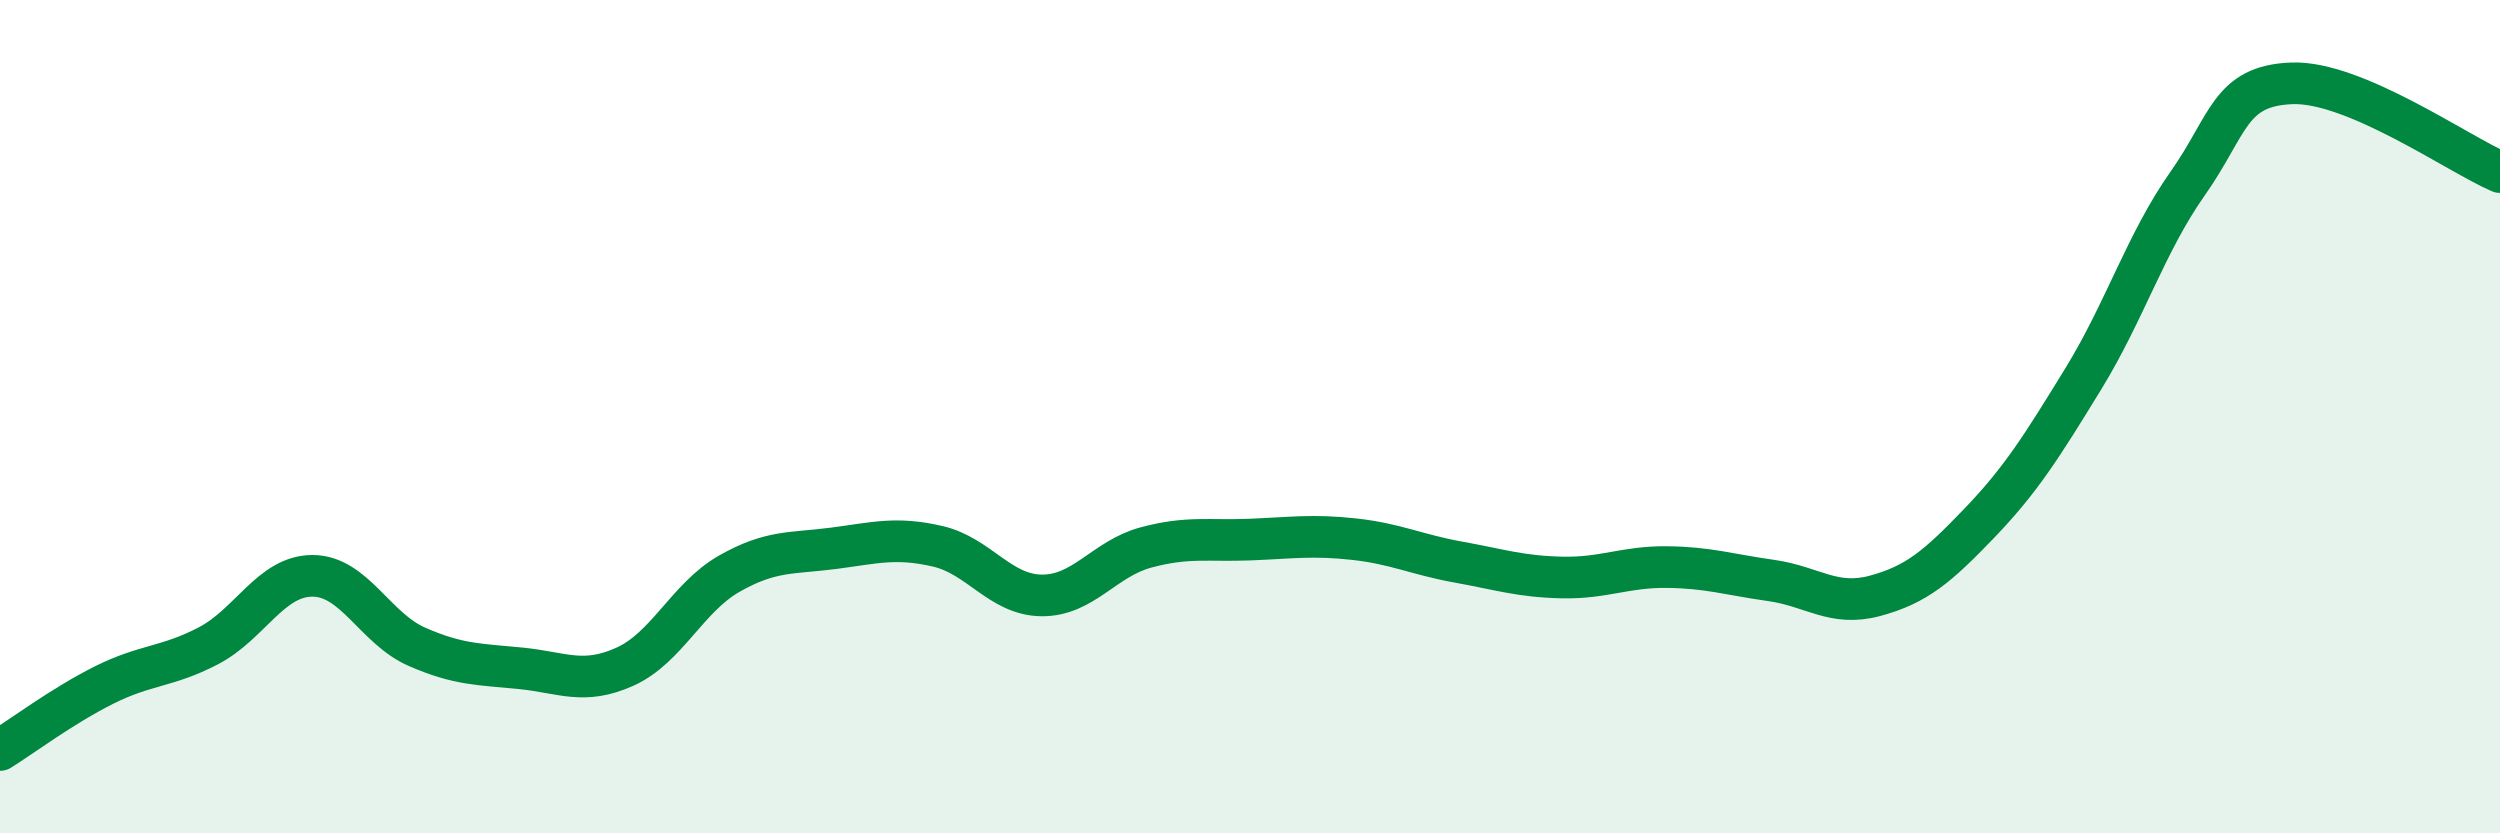 
    <svg width="60" height="20" viewBox="0 0 60 20" xmlns="http://www.w3.org/2000/svg">
      <path
        d="M 0,18 C 0.5,17.69 1.5,16.94 2.5,16.44 C 3.5,15.94 4,16.02 5,15.5 C 6,14.98 6.5,13.82 7.5,13.82 C 8.5,13.82 9,15.08 10,15.52 C 11,15.96 11.5,15.94 12.5,16.04 C 13.5,16.14 14,16.45 15,16 C 16,15.55 16.5,14.34 17.5,13.77 C 18.5,13.2 19,13.29 20,13.16 C 21,13.03 21.5,12.88 22.5,13.11 C 23.5,13.34 24,14.28 25,14.29 C 26,14.3 26.5,13.41 27.5,13.14 C 28.5,12.87 29,12.99 30,12.95 C 31,12.91 31.5,12.83 32.5,12.94 C 33.5,13.05 34,13.31 35,13.49 C 36,13.67 36.5,13.84 37.5,13.86 C 38.5,13.88 39,13.6 40,13.61 C 41,13.62 41.5,13.79 42.5,13.93 C 43.5,14.07 44,14.57 45,14.3 C 46,14.03 46.5,13.6 47.5,12.56 C 48.5,11.52 49,10.72 50,9.09 C 51,7.46 51.5,5.83 52.5,4.41 C 53.5,2.99 53.5,2.06 55,2 C 56.5,1.94 59,3.7 60,4.13L60 20L0 20Z"
        fill="#008740"
        opacity="0.1"
        stroke-linecap="round"
        stroke-linejoin="round"
      />
      <path
        d="M 0,18 C 0.5,17.69 1.5,16.94 2.5,16.44 C 3.5,15.94 4,16.02 5,15.5 C 6,14.98 6.5,13.82 7.5,13.82 C 8.5,13.82 9,15.08 10,15.52 C 11,15.96 11.5,15.94 12.5,16.04 C 13.5,16.14 14,16.45 15,16 C 16,15.55 16.5,14.34 17.5,13.77 C 18.5,13.2 19,13.29 20,13.16 C 21,13.03 21.5,12.88 22.5,13.11 C 23.5,13.34 24,14.28 25,14.29 C 26,14.3 26.5,13.41 27.5,13.14 C 28.5,12.87 29,12.99 30,12.95 C 31,12.91 31.5,12.83 32.5,12.94 C 33.5,13.05 34,13.31 35,13.49 C 36,13.67 36.5,13.84 37.5,13.86 C 38.5,13.88 39,13.6 40,13.61 C 41,13.62 41.5,13.79 42.5,13.93 C 43.5,14.07 44,14.57 45,14.3 C 46,14.03 46.5,13.6 47.5,12.56 C 48.5,11.52 49,10.72 50,9.09 C 51,7.46 51.5,5.83 52.5,4.41 C 53.5,2.99 53.5,2.06 55,2 C 56.5,1.94 59,3.7 60,4.13"
        stroke="#008740"
        stroke-width="1"
        fill="none"
        stroke-linecap="round"
        stroke-linejoin="round"
      />
    </svg>
  